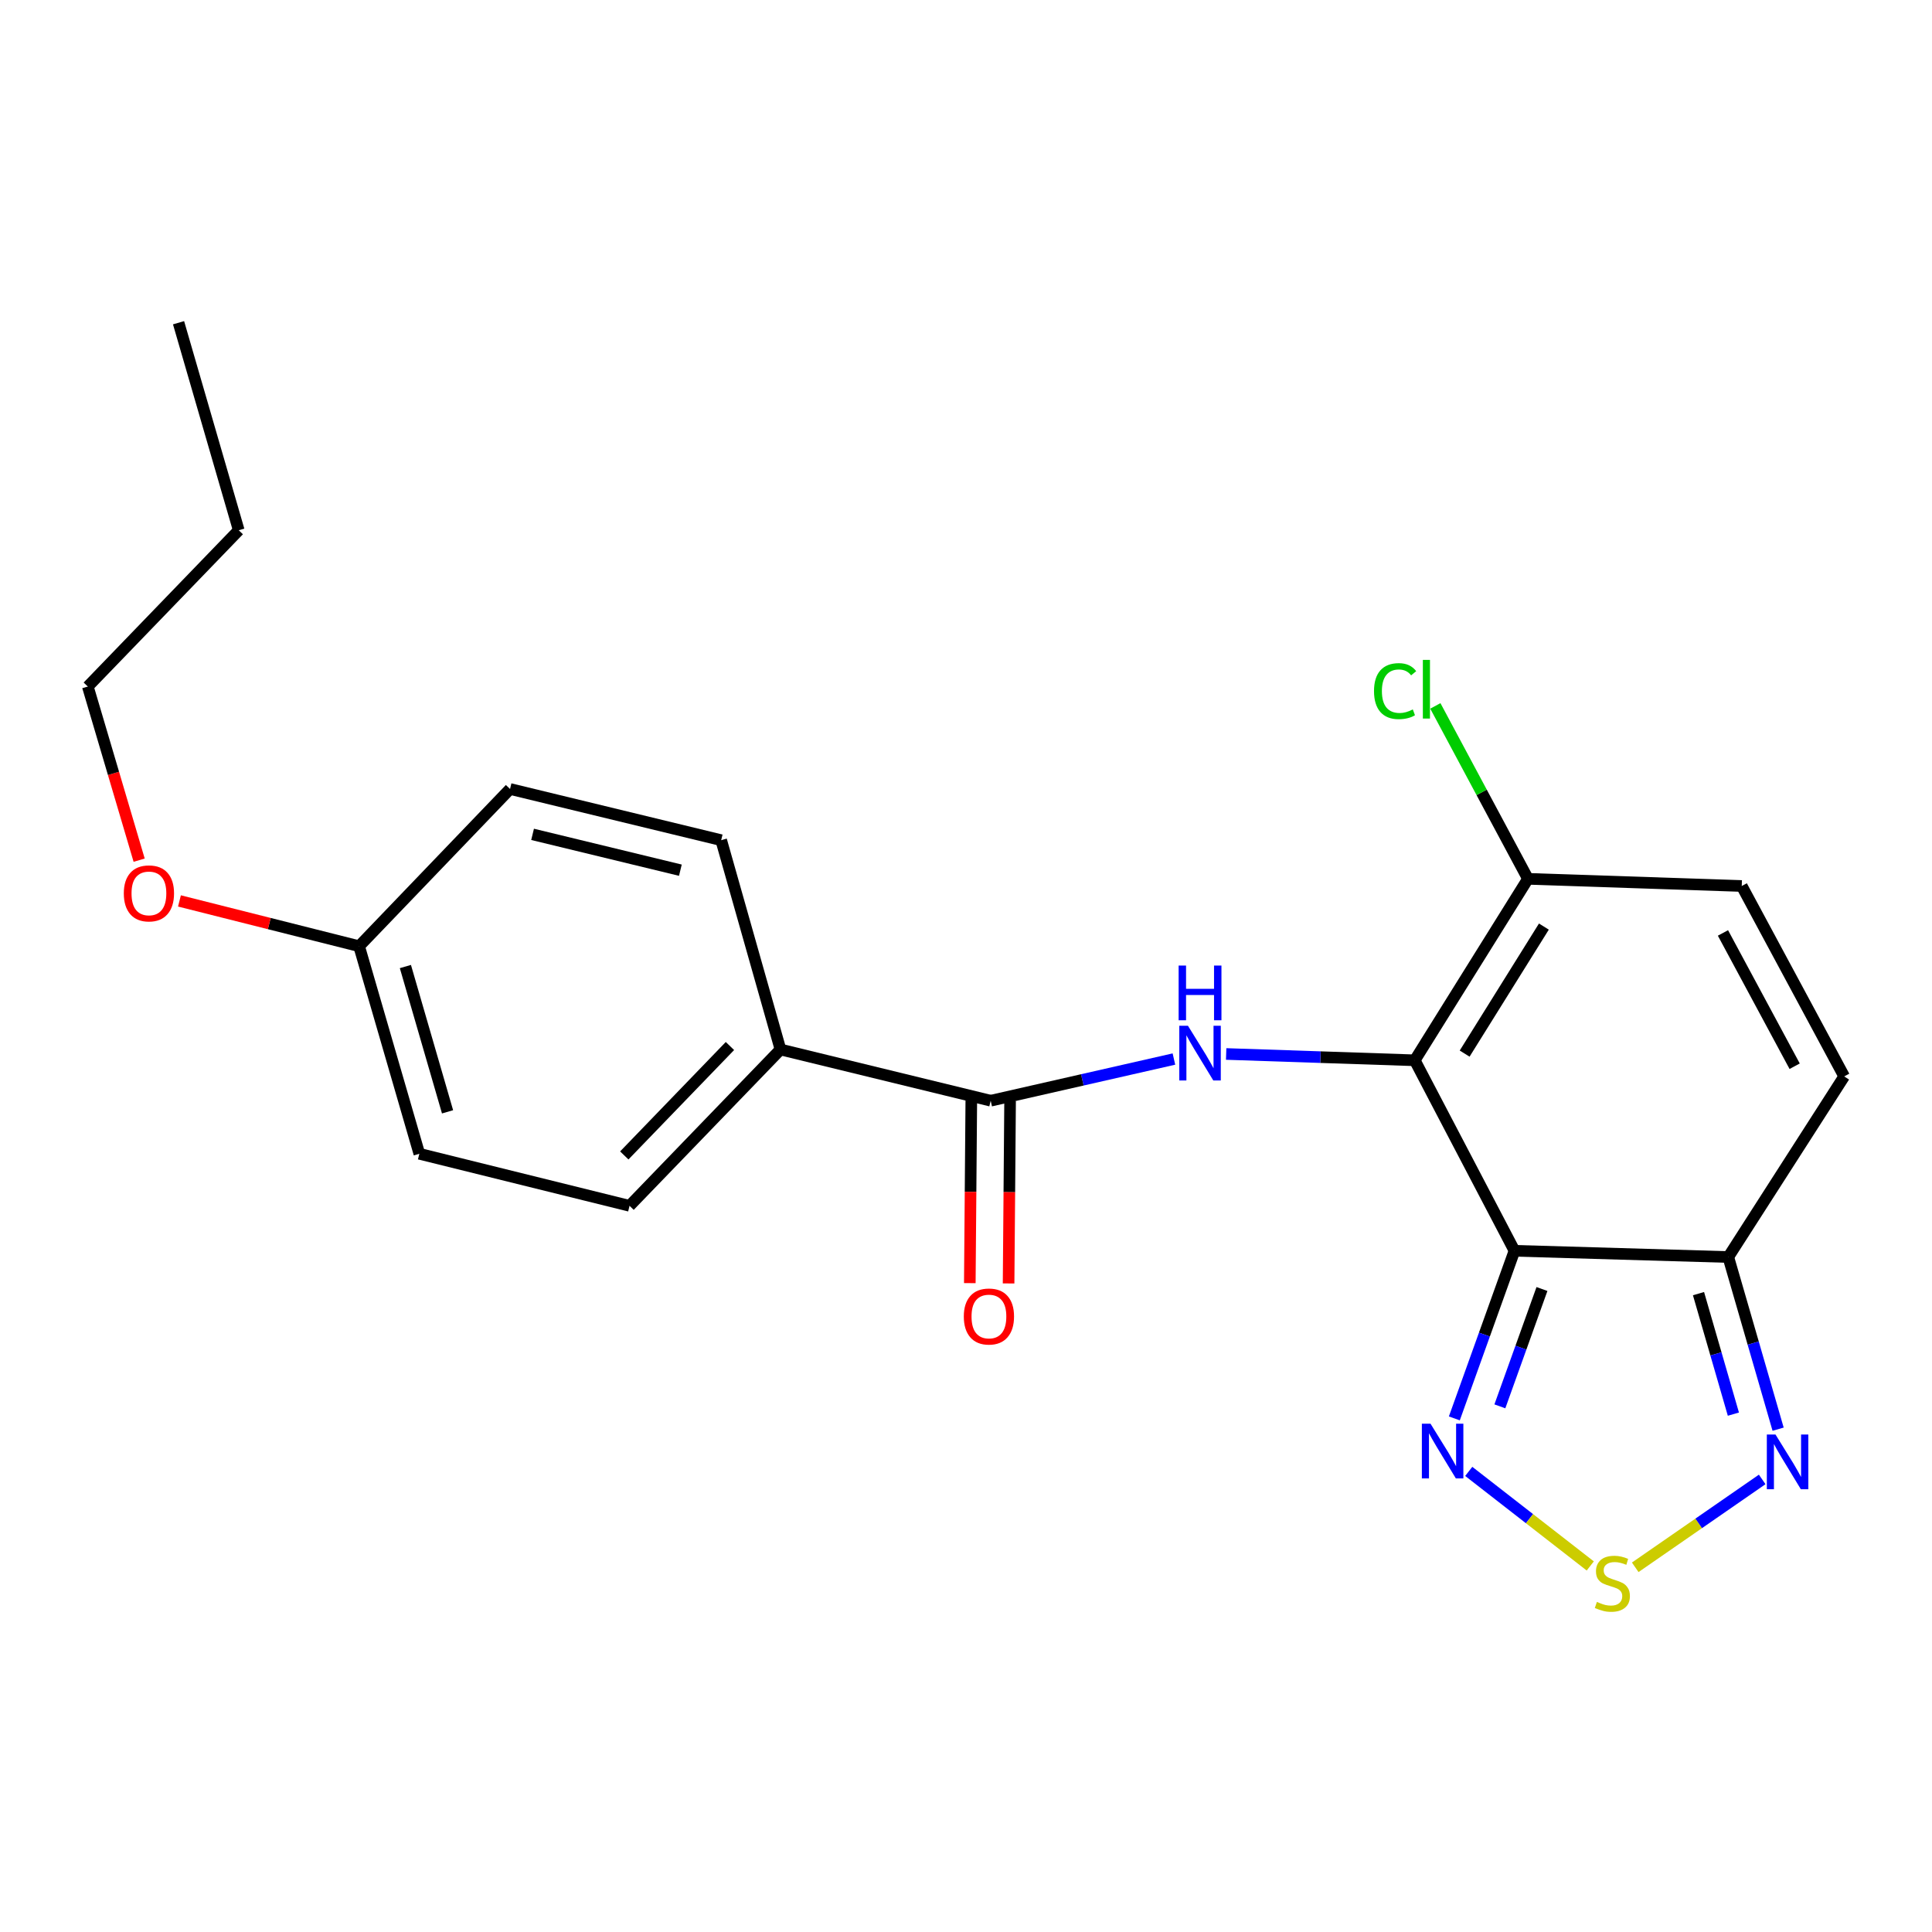 <?xml version='1.0' encoding='iso-8859-1'?>
<svg version='1.1' baseProfile='full'
              xmlns='http://www.w3.org/2000/svg'
                      xmlns:rdkit='http://www.rdkit.org/xml'
                      xmlns:xlink='http://www.w3.org/1999/xlink'
                  xml:space='preserve'
width='1000px' height='1000px' viewBox='0 0 1000 1000'>
<!-- END OF HEADER -->
<rect style='opacity:1.0;fill:#FFFFFF;stroke:none' width='1000' height='1000' x='0' y='0'> </rect>
<path class='bond-0' d='M 732.275,548.81 L 783.889,647.398' style='fill:none;fill-rule:evenodd;stroke:#000000;stroke-width:6px;stroke-linecap:butt;stroke-linejoin:miter;stroke-opacity:1' />
<path class='bond-1' d='M 732.275,548.81 L 683.467,547.174' style='fill:none;fill-rule:evenodd;stroke:#000000;stroke-width:6px;stroke-linecap:butt;stroke-linejoin:miter;stroke-opacity:1' />
<path class='bond-1' d='M 683.467,547.174 L 634.659,545.538' style='fill:none;fill-rule:evenodd;stroke:#0000FF;stroke-width:6px;stroke-linecap:butt;stroke-linejoin:miter;stroke-opacity:1' />
<path class='bond-7' d='M 732.275,548.81 L 790.87,454.883' style='fill:none;fill-rule:evenodd;stroke:#000000;stroke-width:6px;stroke-linecap:butt;stroke-linejoin:miter;stroke-opacity:1' />
<path class='bond-7' d='M 758.096,545.346 L 799.113,479.597' style='fill:none;fill-rule:evenodd;stroke:#000000;stroke-width:6px;stroke-linecap:butt;stroke-linejoin:miter;stroke-opacity:1' />
<path class='bond-2' d='M 783.889,647.398 L 894.556,650.633' style='fill:none;fill-rule:evenodd;stroke:#000000;stroke-width:6px;stroke-linecap:butt;stroke-linejoin:miter;stroke-opacity:1' />
<path class='bond-3' d='M 783.889,647.398 L 768.326,690.779' style='fill:none;fill-rule:evenodd;stroke:#000000;stroke-width:6px;stroke-linecap:butt;stroke-linejoin:miter;stroke-opacity:1' />
<path class='bond-3' d='M 768.326,690.779 L 752.763,734.159' style='fill:none;fill-rule:evenodd;stroke:#0000FF;stroke-width:6px;stroke-linecap:butt;stroke-linejoin:miter;stroke-opacity:1' />
<path class='bond-3' d='M 798.115,667.191 L 787.221,697.558' style='fill:none;fill-rule:evenodd;stroke:#000000;stroke-width:6px;stroke-linecap:butt;stroke-linejoin:miter;stroke-opacity:1' />
<path class='bond-3' d='M 787.221,697.558 L 776.327,727.924' style='fill:none;fill-rule:evenodd;stroke:#0000FF;stroke-width:6px;stroke-linecap:butt;stroke-linejoin:miter;stroke-opacity:1' />
<path class='bond-5' d='M 607.621,548.16 L 560.201,558.946' style='fill:none;fill-rule:evenodd;stroke:#0000FF;stroke-width:6px;stroke-linecap:butt;stroke-linejoin:miter;stroke-opacity:1' />
<path class='bond-5' d='M 560.201,558.946 L 512.781,569.732' style='fill:none;fill-rule:evenodd;stroke:#000000;stroke-width:6px;stroke-linecap:butt;stroke-linejoin:miter;stroke-opacity:1' />
<path class='bond-6' d='M 894.556,650.633 L 907.453,695.187' style='fill:none;fill-rule:evenodd;stroke:#000000;stroke-width:6px;stroke-linecap:butt;stroke-linejoin:miter;stroke-opacity:1' />
<path class='bond-6' d='M 907.453,695.187 L 920.35,739.741' style='fill:none;fill-rule:evenodd;stroke:#0000FF;stroke-width:6px;stroke-linecap:butt;stroke-linejoin:miter;stroke-opacity:1' />
<path class='bond-6' d='M 879.142,669.581 L 888.17,700.769' style='fill:none;fill-rule:evenodd;stroke:#000000;stroke-width:6px;stroke-linecap:butt;stroke-linejoin:miter;stroke-opacity:1' />
<path class='bond-6' d='M 888.17,700.769 L 897.198,731.956' style='fill:none;fill-rule:evenodd;stroke:#0000FF;stroke-width:6px;stroke-linecap:butt;stroke-linejoin:miter;stroke-opacity:1' />
<path class='bond-22' d='M 894.556,650.633 L 954.545,557.152' style='fill:none;fill-rule:evenodd;stroke:#000000;stroke-width:6px;stroke-linecap:butt;stroke-linejoin:miter;stroke-opacity:1' />
<path class='bond-4' d='M 760.218,761.593 L 791.669,786.062' style='fill:none;fill-rule:evenodd;stroke:#0000FF;stroke-width:6px;stroke-linecap:butt;stroke-linejoin:miter;stroke-opacity:1' />
<path class='bond-4' d='M 791.669,786.062 L 823.12,810.531' style='fill:none;fill-rule:evenodd;stroke:#CCCC00;stroke-width:6px;stroke-linecap:butt;stroke-linejoin:miter;stroke-opacity:1' />
<path class='bond-23' d='M 846.392,811.234 L 879.251,788.493' style='fill:none;fill-rule:evenodd;stroke:#CCCC00;stroke-width:6px;stroke-linecap:butt;stroke-linejoin:miter;stroke-opacity:1' />
<path class='bond-23' d='M 879.251,788.493 L 912.11,765.752' style='fill:none;fill-rule:evenodd;stroke:#0000FF;stroke-width:6px;stroke-linecap:butt;stroke-linejoin:miter;stroke-opacity:1' />
<path class='bond-10' d='M 512.781,569.732 L 403.976,543.222' style='fill:none;fill-rule:evenodd;stroke:#000000;stroke-width:6px;stroke-linecap:butt;stroke-linejoin:miter;stroke-opacity:1' />
<path class='bond-11' d='M 502.744,569.65 L 502.357,616.896' style='fill:none;fill-rule:evenodd;stroke:#000000;stroke-width:6px;stroke-linecap:butt;stroke-linejoin:miter;stroke-opacity:1' />
<path class='bond-11' d='M 502.357,616.896 L 501.97,664.143' style='fill:none;fill-rule:evenodd;stroke:#FF0000;stroke-width:6px;stroke-linecap:butt;stroke-linejoin:miter;stroke-opacity:1' />
<path class='bond-11' d='M 522.818,569.814 L 522.431,617.061' style='fill:none;fill-rule:evenodd;stroke:#000000;stroke-width:6px;stroke-linecap:butt;stroke-linejoin:miter;stroke-opacity:1' />
<path class='bond-11' d='M 522.431,617.061 L 522.044,664.308' style='fill:none;fill-rule:evenodd;stroke:#FF0000;stroke-width:6px;stroke-linecap:butt;stroke-linejoin:miter;stroke-opacity:1' />
<path class='bond-9' d='M 790.87,454.883 L 901.526,458.596' style='fill:none;fill-rule:evenodd;stroke:#000000;stroke-width:6px;stroke-linecap:butt;stroke-linejoin:miter;stroke-opacity:1' />
<path class='bond-14' d='M 790.87,454.883 L 766.901,410.128' style='fill:none;fill-rule:evenodd;stroke:#000000;stroke-width:6px;stroke-linecap:butt;stroke-linejoin:miter;stroke-opacity:1' />
<path class='bond-14' d='M 766.901,410.128 L 742.931,365.373' style='fill:none;fill-rule:evenodd;stroke:#00CC00;stroke-width:6px;stroke-linecap:butt;stroke-linejoin:miter;stroke-opacity:1' />
<path class='bond-8' d='M 954.545,557.152 L 901.526,458.596' style='fill:none;fill-rule:evenodd;stroke:#000000;stroke-width:6px;stroke-linecap:butt;stroke-linejoin:miter;stroke-opacity:1' />
<path class='bond-8' d='M 928.914,551.879 L 891.8,482.89' style='fill:none;fill-rule:evenodd;stroke:#000000;stroke-width:6px;stroke-linecap:butt;stroke-linejoin:miter;stroke-opacity:1' />
<path class='bond-12' d='M 403.976,543.222 L 325.853,624.134' style='fill:none;fill-rule:evenodd;stroke:#000000;stroke-width:6px;stroke-linecap:butt;stroke-linejoin:miter;stroke-opacity:1' />
<path class='bond-12' d='M 377.816,541.415 L 323.13,598.053' style='fill:none;fill-rule:evenodd;stroke:#000000;stroke-width:6px;stroke-linecap:butt;stroke-linejoin:miter;stroke-opacity:1' />
<path class='bond-13' d='M 403.976,543.222 L 373.284,434.875' style='fill:none;fill-rule:evenodd;stroke:#000000;stroke-width:6px;stroke-linecap:butt;stroke-linejoin:miter;stroke-opacity:1' />
<path class='bond-16' d='M 325.853,624.134 L 217.048,597.19' style='fill:none;fill-rule:evenodd;stroke:#000000;stroke-width:6px;stroke-linecap:butt;stroke-linejoin:miter;stroke-opacity:1' />
<path class='bond-17' d='M 373.284,434.875 L 264,408.376' style='fill:none;fill-rule:evenodd;stroke:#000000;stroke-width:6px;stroke-linecap:butt;stroke-linejoin:miter;stroke-opacity:1' />
<path class='bond-17' d='M 352.161,450.409 L 275.662,431.861' style='fill:none;fill-rule:evenodd;stroke:#000000;stroke-width:6px;stroke-linecap:butt;stroke-linejoin:miter;stroke-opacity:1' />
<path class='bond-15' d='M 185.877,489.757 L 264,408.376' style='fill:none;fill-rule:evenodd;stroke:#000000;stroke-width:6px;stroke-linecap:butt;stroke-linejoin:miter;stroke-opacity:1' />
<path class='bond-18' d='M 185.877,489.757 L 139.382,478.037' style='fill:none;fill-rule:evenodd;stroke:#000000;stroke-width:6px;stroke-linecap:butt;stroke-linejoin:miter;stroke-opacity:1' />
<path class='bond-18' d='M 139.382,478.037 L 92.888,466.317' style='fill:none;fill-rule:evenodd;stroke:#FF0000;stroke-width:6px;stroke-linecap:butt;stroke-linejoin:miter;stroke-opacity:1' />
<path class='bond-24' d='M 185.877,489.757 L 217.048,597.19' style='fill:none;fill-rule:evenodd;stroke:#000000;stroke-width:6px;stroke-linecap:butt;stroke-linejoin:miter;stroke-opacity:1' />
<path class='bond-24' d='M 209.832,500.278 L 231.652,575.481' style='fill:none;fill-rule:evenodd;stroke:#000000;stroke-width:6px;stroke-linecap:butt;stroke-linejoin:miter;stroke-opacity:1' />
<path class='bond-19' d='M 72.025,445.224 L 58.74,400.29' style='fill:none;fill-rule:evenodd;stroke:#FF0000;stroke-width:6px;stroke-linecap:butt;stroke-linejoin:miter;stroke-opacity:1' />
<path class='bond-19' d='M 58.74,400.29 L 45.455,355.357' style='fill:none;fill-rule:evenodd;stroke:#000000;stroke-width:6px;stroke-linecap:butt;stroke-linejoin:miter;stroke-opacity:1' />
<path class='bond-20' d='M 45.455,355.357 L 123.578,274.456' style='fill:none;fill-rule:evenodd;stroke:#000000;stroke-width:6px;stroke-linecap:butt;stroke-linejoin:miter;stroke-opacity:1' />
<path class='bond-21' d='M 123.578,274.456 L 92.418,167.046' style='fill:none;fill-rule:evenodd;stroke:#000000;stroke-width:6px;stroke-linecap:butt;stroke-linejoin:miter;stroke-opacity:1' />
<path  class='atom-2' d='M 614.879 530.925
L 624.159 545.925
Q 625.079 547.405, 626.559 550.085
Q 628.039 552.765, 628.119 552.925
L 628.119 530.925
L 631.879 530.925
L 631.879 559.245
L 627.999 559.245
L 618.039 542.845
Q 616.879 540.925, 615.639 538.725
Q 614.439 536.525, 614.079 535.845
L 614.079 559.245
L 610.399 559.245
L 610.399 530.925
L 614.879 530.925
' fill='#0000FF'/>
<path  class='atom-2' d='M 610.059 499.773
L 613.899 499.773
L 613.899 511.813
L 628.379 511.813
L 628.379 499.773
L 632.219 499.773
L 632.219 528.093
L 628.379 528.093
L 628.379 515.013
L 613.899 515.013
L 613.899 528.093
L 610.059 528.093
L 610.059 499.773
' fill='#0000FF'/>
<path  class='atom-4' d='M 740.435 736.913
L 749.715 751.913
Q 750.635 753.393, 752.115 756.073
Q 753.595 758.753, 753.675 758.913
L 753.675 736.913
L 757.435 736.913
L 757.435 765.233
L 753.555 765.233
L 743.595 748.833
Q 742.435 746.913, 741.195 744.713
Q 739.995 742.513, 739.635 741.833
L 739.635 765.233
L 735.955 765.233
L 735.955 736.913
L 740.435 736.913
' fill='#0000FF'/>
<path  class='atom-5' d='M 826.555 829.147
Q 826.875 829.267, 828.195 829.827
Q 829.515 830.387, 830.955 830.747
Q 832.435 831.067, 833.875 831.067
Q 836.555 831.067, 838.115 829.787
Q 839.675 828.467, 839.675 826.187
Q 839.675 824.627, 838.875 823.667
Q 838.115 822.707, 836.915 822.187
Q 835.715 821.667, 833.715 821.067
Q 831.195 820.307, 829.675 819.587
Q 828.195 818.867, 827.115 817.347
Q 826.075 815.827, 826.075 813.267
Q 826.075 809.707, 828.475 807.507
Q 830.915 805.307, 835.715 805.307
Q 838.995 805.307, 842.715 806.867
L 841.795 809.947
Q 838.395 808.547, 835.835 808.547
Q 833.075 808.547, 831.555 809.707
Q 830.035 810.827, 830.075 812.787
Q 830.075 814.307, 830.835 815.227
Q 831.635 816.147, 832.755 816.667
Q 833.915 817.187, 835.835 817.787
Q 838.395 818.587, 839.915 819.387
Q 841.435 820.187, 842.515 821.827
Q 843.635 823.427, 843.635 826.187
Q 843.635 830.107, 840.995 832.227
Q 838.395 834.307, 834.035 834.307
Q 831.515 834.307, 829.595 833.747
Q 827.715 833.227, 825.475 832.307
L 826.555 829.147
' fill='#CCCC00'/>
<path  class='atom-7' d='M 918.988 742.5
L 928.268 757.5
Q 929.188 758.98, 930.668 761.66
Q 932.148 764.34, 932.228 764.5
L 932.228 742.5
L 935.988 742.5
L 935.988 770.82
L 932.108 770.82
L 922.148 754.42
Q 920.988 752.5, 919.748 750.3
Q 918.548 748.1, 918.188 747.42
L 918.188 770.82
L 914.508 770.82
L 914.508 742.5
L 918.988 742.5
' fill='#0000FF'/>
<path  class='atom-12' d='M 498.866 681.416
Q 498.866 674.616, 502.226 670.816
Q 505.586 667.016, 511.866 667.016
Q 518.146 667.016, 521.506 670.816
Q 524.866 674.616, 524.866 681.416
Q 524.866 688.296, 521.466 692.216
Q 518.066 696.096, 511.866 696.096
Q 505.626 696.096, 502.226 692.216
Q 498.866 688.336, 498.866 681.416
M 511.866 692.896
Q 516.186 692.896, 518.506 690.016
Q 520.866 687.096, 520.866 681.416
Q 520.866 675.856, 518.506 673.056
Q 516.186 670.216, 511.866 670.216
Q 507.546 670.216, 505.186 673.016
Q 502.866 675.816, 502.866 681.416
Q 502.866 687.136, 505.186 690.016
Q 507.546 692.896, 511.866 692.896
' fill='#FF0000'/>
<path  class='atom-15' d='M 711.188 357.72
Q 711.188 350.68, 714.468 347
Q 717.788 343.28, 724.068 343.28
Q 729.908 343.28, 733.028 347.4
L 730.388 349.56
Q 728.108 346.56, 724.068 346.56
Q 719.788 346.56, 717.508 349.44
Q 715.268 352.28, 715.268 357.72
Q 715.268 363.32, 717.588 366.2
Q 719.948 369.08, 724.508 369.08
Q 727.628 369.08, 731.268 367.2
L 732.388 370.2
Q 730.908 371.16, 728.668 371.72
Q 726.428 372.28, 723.948 372.28
Q 717.788 372.28, 714.468 368.52
Q 711.188 364.76, 711.188 357.72
' fill='#00CC00'/>
<path  class='atom-15' d='M 736.468 341.56
L 740.148 341.56
L 740.148 371.92
L 736.468 371.92
L 736.468 341.56
' fill='#00CC00'/>
<path  class='atom-19' d='M 64.083 462.413
Q 64.083 455.613, 67.443 451.813
Q 70.803 448.013, 77.083 448.013
Q 83.363 448.013, 86.723 451.813
Q 90.083 455.613, 90.083 462.413
Q 90.083 469.293, 86.683 473.213
Q 83.283 477.093, 77.083 477.093
Q 70.843 477.093, 67.443 473.213
Q 64.083 469.333, 64.083 462.413
M 77.083 473.893
Q 81.403 473.893, 83.723 471.013
Q 86.083 468.093, 86.083 462.413
Q 86.083 456.853, 83.723 454.053
Q 81.403 451.213, 77.083 451.213
Q 72.763 451.213, 70.403 454.013
Q 68.083 456.813, 68.083 462.413
Q 68.083 468.133, 70.403 471.013
Q 72.763 473.893, 77.083 473.893
' fill='#FF0000'/>
</svg>
